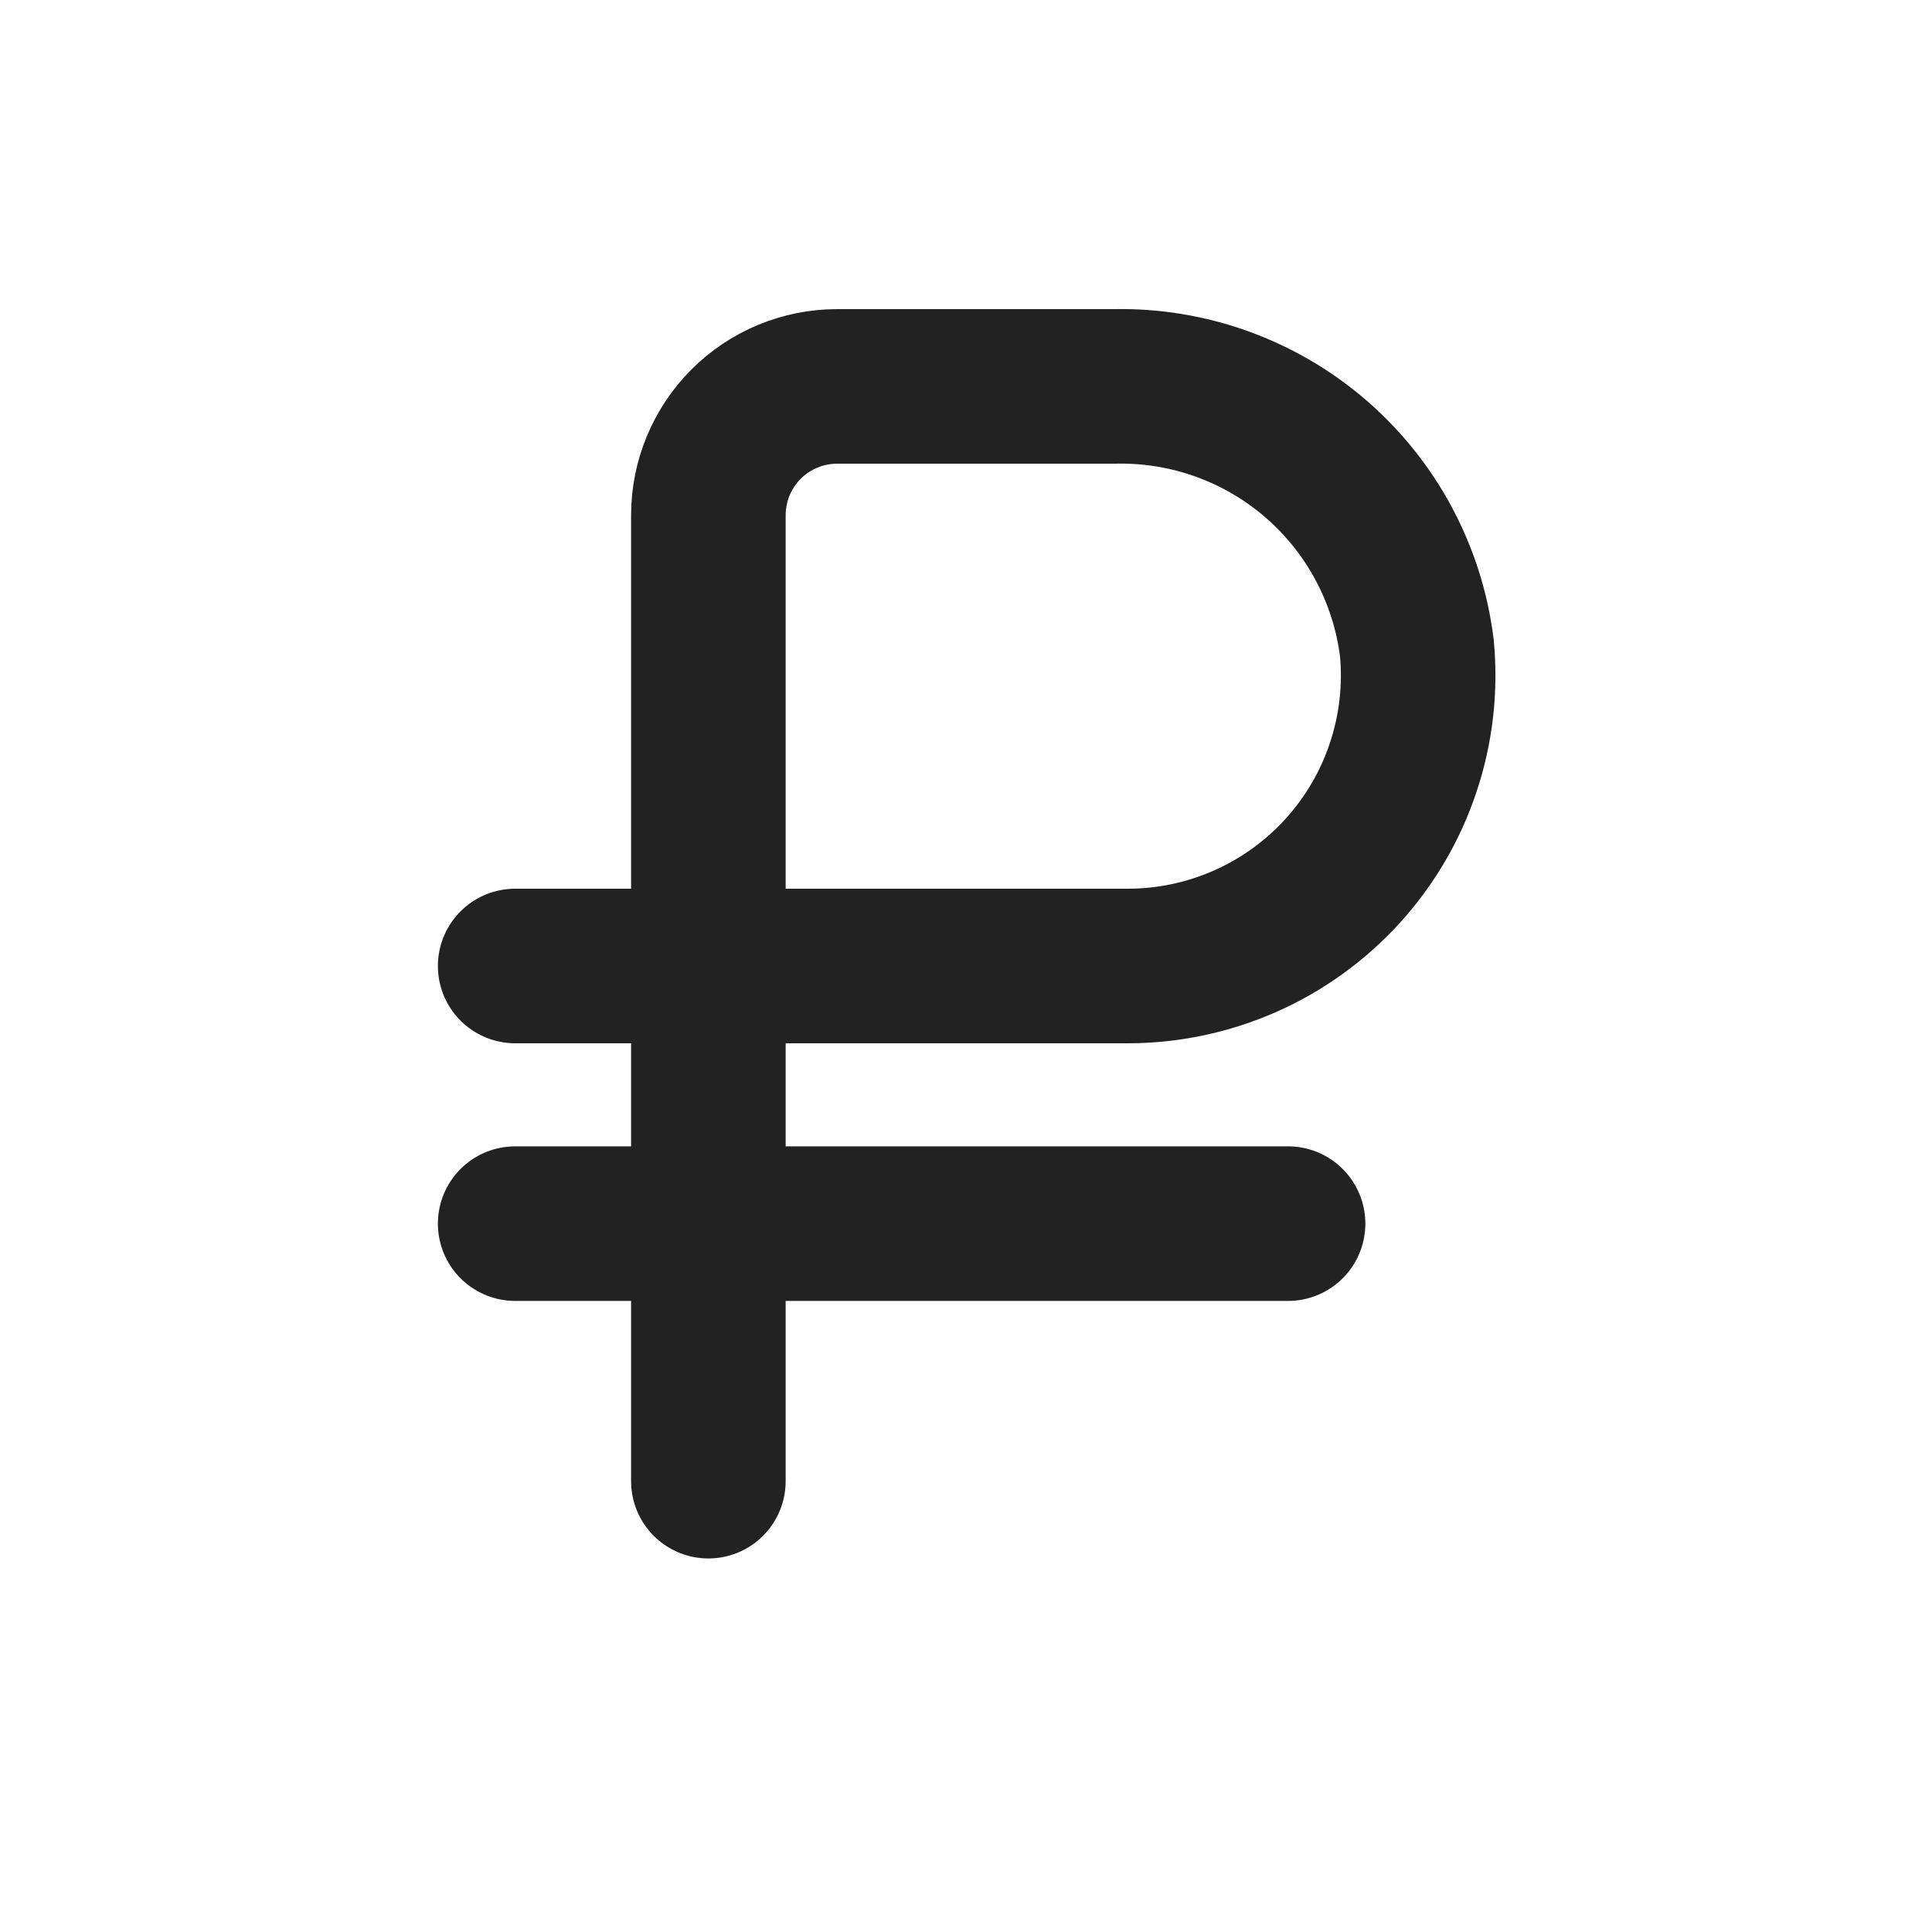<svg width="20" height="20" viewBox="0 0 20 20" fill="none" xmlns="http://www.w3.org/2000/svg">
<path d="M7.333 15.333V5.333C7.333 4.98 7.474 4.64 7.724 4.39C7.974 4.14 8.313 4 8.667 4H11.54C12.304 3.984 13.046 4.252 13.624 4.752C14.201 5.252 14.573 5.949 14.667 6.707C14.707 7.124 14.659 7.546 14.526 7.944C14.394 8.342 14.179 8.708 13.897 9.018C13.614 9.328 13.27 9.576 12.886 9.745C12.502 9.914 12.086 10.001 11.667 10H5.333M5.333 12.667H13.334" stroke="#222222" stroke-width="1.6" stroke-linecap="round" stroke-linejoin="round"/>
</svg>
